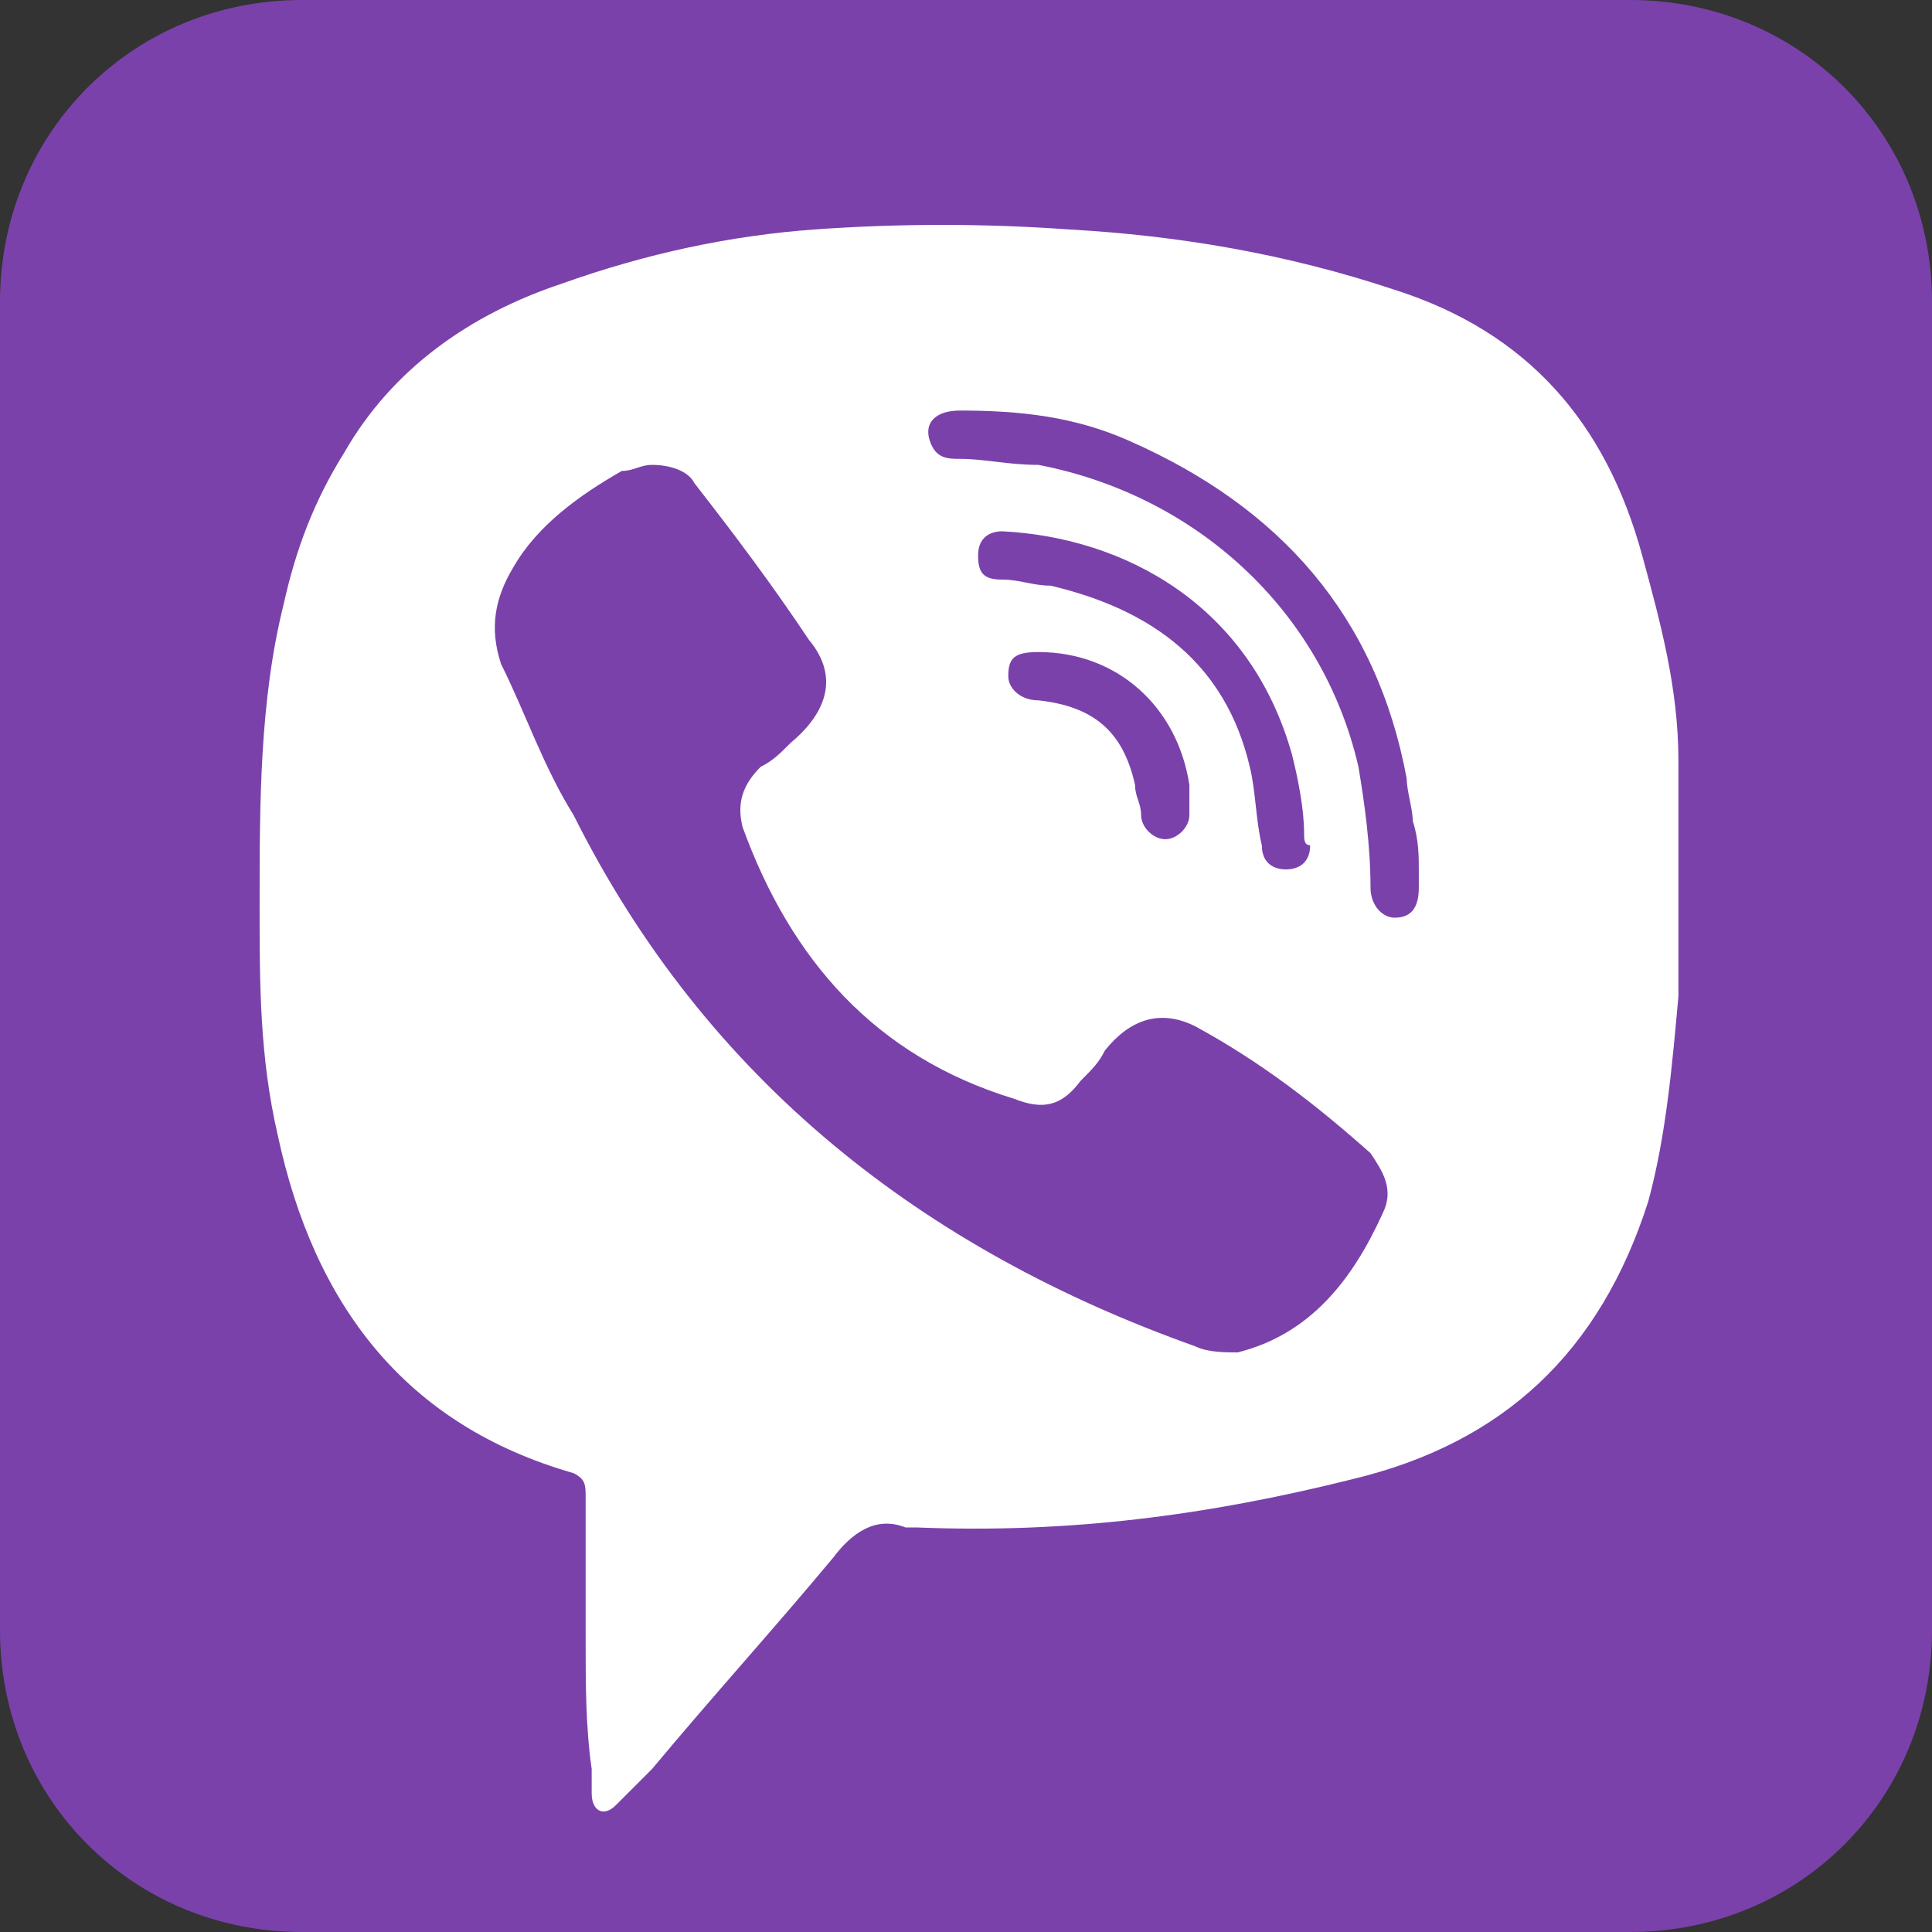<?xml version="1.0" encoding="UTF-8"?>
<!-- Generator: Adobe Illustrator 19.0.0, SVG Export Plug-In . SVG Version: 6.00 Build 0)  -->
<svg version="1.1" id="Layer_1" xmlns="http://www.w3.org/2000/svg" xmlns:xlink="http://www.w3.org/1999/xlink" x="0px" y="0px" width="32px" height="32px" viewBox="6 -6 32 32" style="enable-background:new 6 -6 32 32;" xml:space="preserve">
<rect x="6" y="-6" width="32" height="32" fill="#333333" stroke="none"/>
<style type="text/css">
	.st0{fill:#7A41AB;}
	.st1{fill:#FFFFFF;}
</style>
<path class="st0" d="M33,26H11c-2.8,0-5-2.2-5-5V-1c0-2.8,2.2-5,5-5h22c2.8,0,5,2.2,5,5v22C38,23.8,35.8,26,33,26z"/>
<path class="st1" d="M15.7,21.1c0-0.8,0-1.5,0-2.3c0-0.2,0-0.3-0.2-0.4c-2.8-0.8-4.3-2.8-4.9-5.6c-0.3-1.3-0.3-2.5-0.3-3.8  c0-1.7,0-3.4,0.4-5c0.2-0.9,0.5-1.7,1-2.5c0.8-1.4,2.1-2.3,3.6-2.8c1.4-0.5,2.8-0.8,4.2-0.9c1.4-0.1,2.8-0.1,4.2,0  c1.8,0.1,3.6,0.4,5.4,1c2.2,0.7,3.5,2.2,4.1,4.4c0.3,1.1,0.6,2.2,0.6,3.4c0,1.3,0,2.6,0,3.9c-0.1,1.1-0.2,2.3-0.5,3.4  c-0.8,2.5-2.4,4-4.9,4.6c-2.4,0.6-4.7,0.9-7.2,0.8c-0.1,0-0.1,0-0.2,0c-0.5-0.2-0.9,0.1-1.2,0.5c-1,1.2-2,2.3-3,3.5  c-0.2,0.2-0.4,0.4-0.6,0.6c-0.2,0.2-0.4,0.1-0.4-0.2c0-0.1,0-0.3,0-0.4C15.7,22.6,15.7,21.9,15.7,21.1L15.7,21.1z M16.8,1.7  c-0.2,0-0.3,0.1-0.5,0.1c-0.7,0.4-1.4,0.9-1.8,1.6c-0.3,0.5-0.4,1-0.2,1.6c0.4,0.8,0.7,1.7,1.2,2.5c2.2,4.4,5.8,7.2,10.3,8.8  c0.2,0.1,0.5,0.1,0.7,0.1c1.2-0.3,1.9-1.2,2.4-2.3c0.2-0.4,0-0.7-0.2-1c-0.9-0.8-1.8-1.5-2.9-2.1c-0.6-0.3-1.1-0.1-1.5,0.4  c-0.1,0.2-0.2,0.3-0.4,0.5c-0.3,0.4-0.6,0.5-1.1,0.3c-2.3-0.7-3.7-2.3-4.5-4.5c-0.1-0.4,0-0.7,0.3-1c0.2-0.1,0.3-0.2,0.5-0.4  c0.6-0.5,0.8-1.1,0.3-1.7c-0.6-0.9-1.2-1.7-1.9-2.6C17.4,1.8,17.1,1.7,16.8,1.7z M29.5,8.4c0-0.2,0-0.5-0.1-0.8  c0-0.2-0.1-0.5-0.1-0.7c-0.5-2.7-2.1-4.5-4.6-5.6c-0.9-0.4-1.8-0.5-2.8-0.5c-0.4,0-0.6,0.2-0.5,0.5s0.3,0.3,0.5,0.3  c0.4,0,0.8,0.1,1.3,0.1c2.6,0.5,4.7,2.4,5.3,5c0.1,0.6,0.2,1.3,0.2,2c0,0.3,0.2,0.5,0.4,0.5c0.3,0,0.4-0.2,0.4-0.5  C29.5,8.7,29.5,8.6,29.5,8.4z M27.6,7.8L27.6,7.8c0-0.4-0.1-0.9-0.2-1.3c-0.7-2.5-2.8-3.6-4.8-3.7c-0.2,0-0.4,0.1-0.4,0.4  s0.1,0.4,0.4,0.4s0.5,0.1,0.8,0.1c1.7,0.4,2.9,1.3,3.3,3c0.1,0.4,0.1,0.9,0.2,1.3c0,0.3,0.2,0.4,0.4,0.4c0.2,0,0.4-0.1,0.4-0.4  C27.6,8,27.6,7.9,27.6,7.8z M23.2,4.8c-0.4,0-0.5,0.1-0.5,0.4c0,0.2,0.2,0.4,0.5,0.4l0,0c0.9,0.1,1.4,0.5,1.6,1.4  c0,0.2,0.1,0.3,0.1,0.5s0.2,0.4,0.4,0.4c0.2,0,0.4-0.2,0.4-0.4c0-0.2,0-0.3,0-0.5C25.5,5.7,24.5,4.8,23.2,4.8z"/>
</svg>